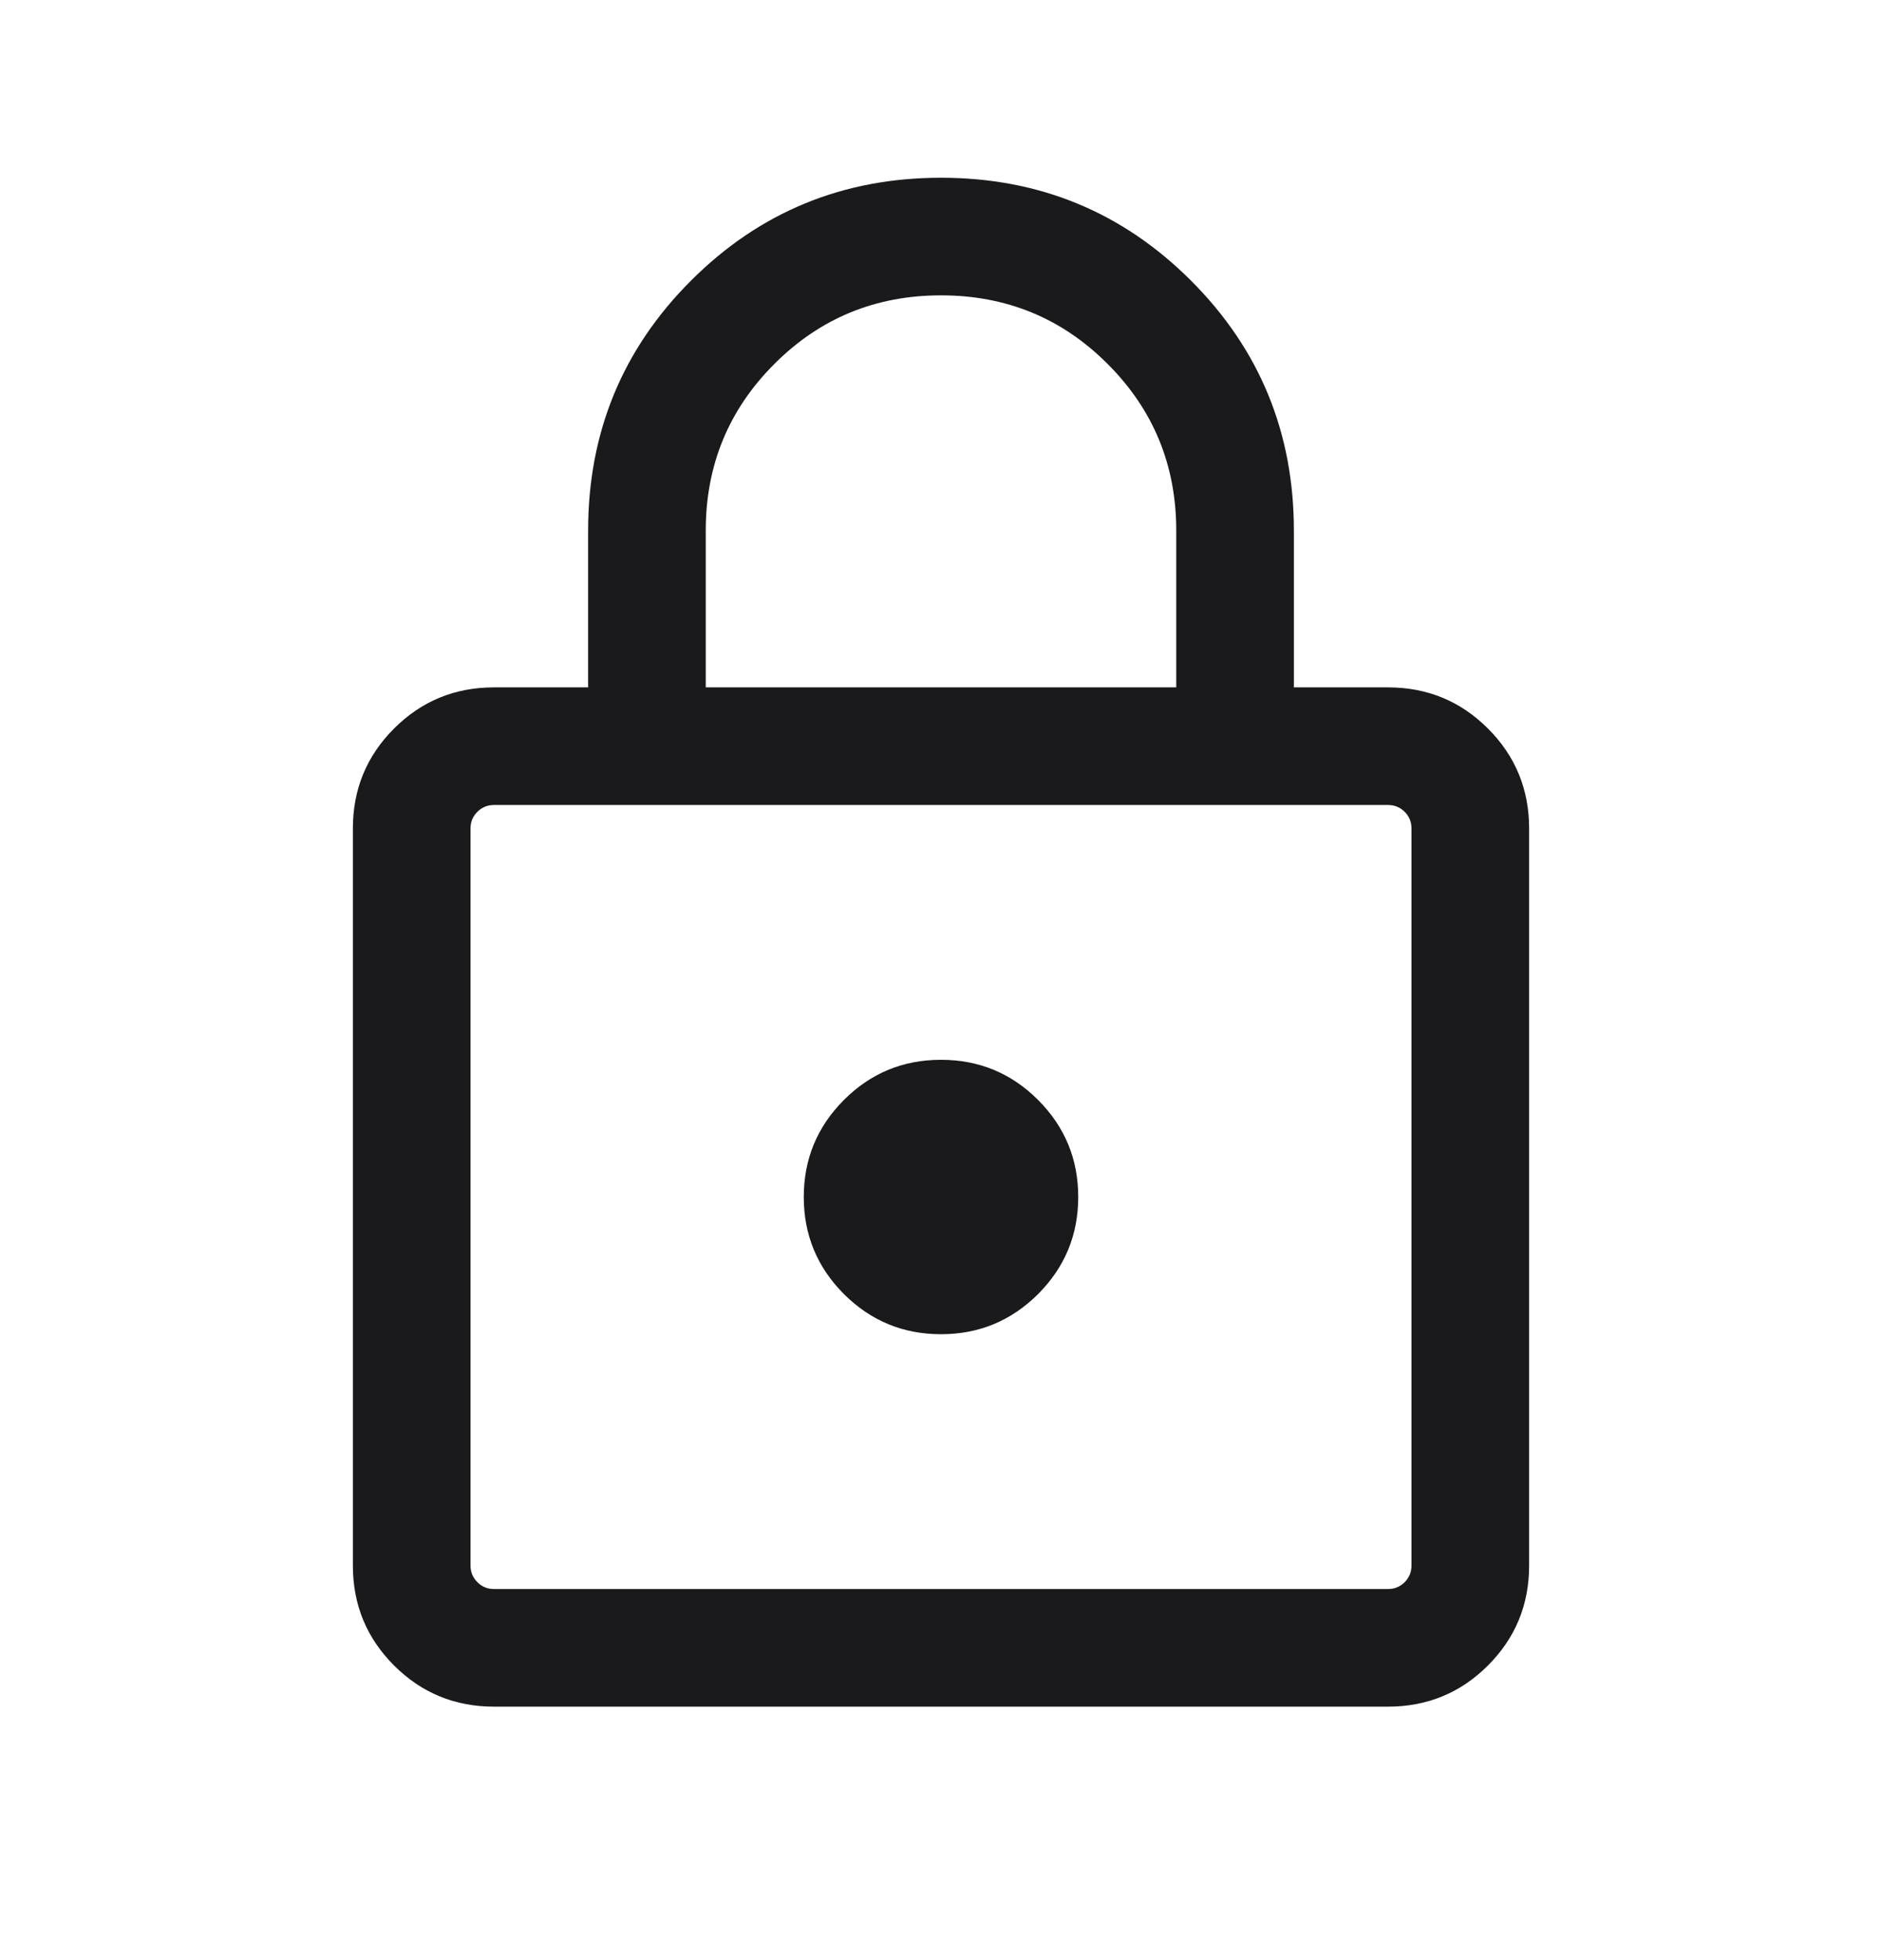 <svg width="24" height="25" viewBox="0 0 24 25" fill="none" xmlns="http://www.w3.org/2000/svg">
<mask id="mask0_1691_1651" style="mask-type:alpha" maskUnits="userSpaceOnUse" x="0" y="0" width="24" height="25">
<rect y="0.267" width="24" height="24" fill="#D9D9D9"/>
</mask>
<g mask="url(#mask0_1691_1651)">
<path d="M6.3 21.767C5.8 21.767 5.375 21.592 5.025 21.242C4.675 20.892 4.5 20.467 4.5 19.967V10.567C4.5 10.067 4.675 9.642 5.025 9.292C5.375 8.942 5.8 8.767 6.3 8.767H7.5V6.767C7.5 5.517 7.937 4.454 8.812 3.579C9.687 2.704 10.75 2.267 12 2.267C13.25 2.267 14.313 2.704 15.188 3.579C16.063 4.454 16.5 5.517 16.5 6.767V8.767H17.7C18.2 8.767 18.625 8.942 18.975 9.292C19.325 9.642 19.5 10.067 19.5 10.567V19.967C19.5 20.467 19.325 20.892 18.975 21.242C18.625 21.592 18.2 21.767 17.7 21.767H6.3ZM6.3 20.267H17.7C17.783 20.267 17.854 20.238 17.913 20.18C17.971 20.121 18 20.05 18 19.967V10.567C18 10.483 17.971 10.412 17.913 10.354C17.854 10.296 17.783 10.267 17.7 10.267H6.3C6.217 10.267 6.146 10.296 6.088 10.354C6.029 10.412 6 10.483 6 10.567V19.967C6 20.05 6.029 20.121 6.088 20.18C6.146 20.238 6.217 20.267 6.3 20.267ZM12 17.017C12.483 17.017 12.896 16.846 13.238 16.505C13.579 16.163 13.75 15.75 13.75 15.267C13.75 14.783 13.579 14.371 13.238 14.029C12.896 13.687 12.483 13.517 12 13.517C11.517 13.517 11.104 13.687 10.762 14.029C10.421 14.371 10.25 14.783 10.25 15.267C10.25 15.75 10.421 16.163 10.762 16.505C11.104 16.846 11.517 17.017 12 17.017ZM9 8.767H15V6.767C15 5.933 14.708 5.225 14.125 4.642C13.542 4.058 12.833 3.767 12 3.767C11.167 3.767 10.458 4.058 9.875 4.642C9.292 5.225 9 5.933 9 6.767V8.767Z" fill="#1A1A1C"/>
</g>
</svg>
